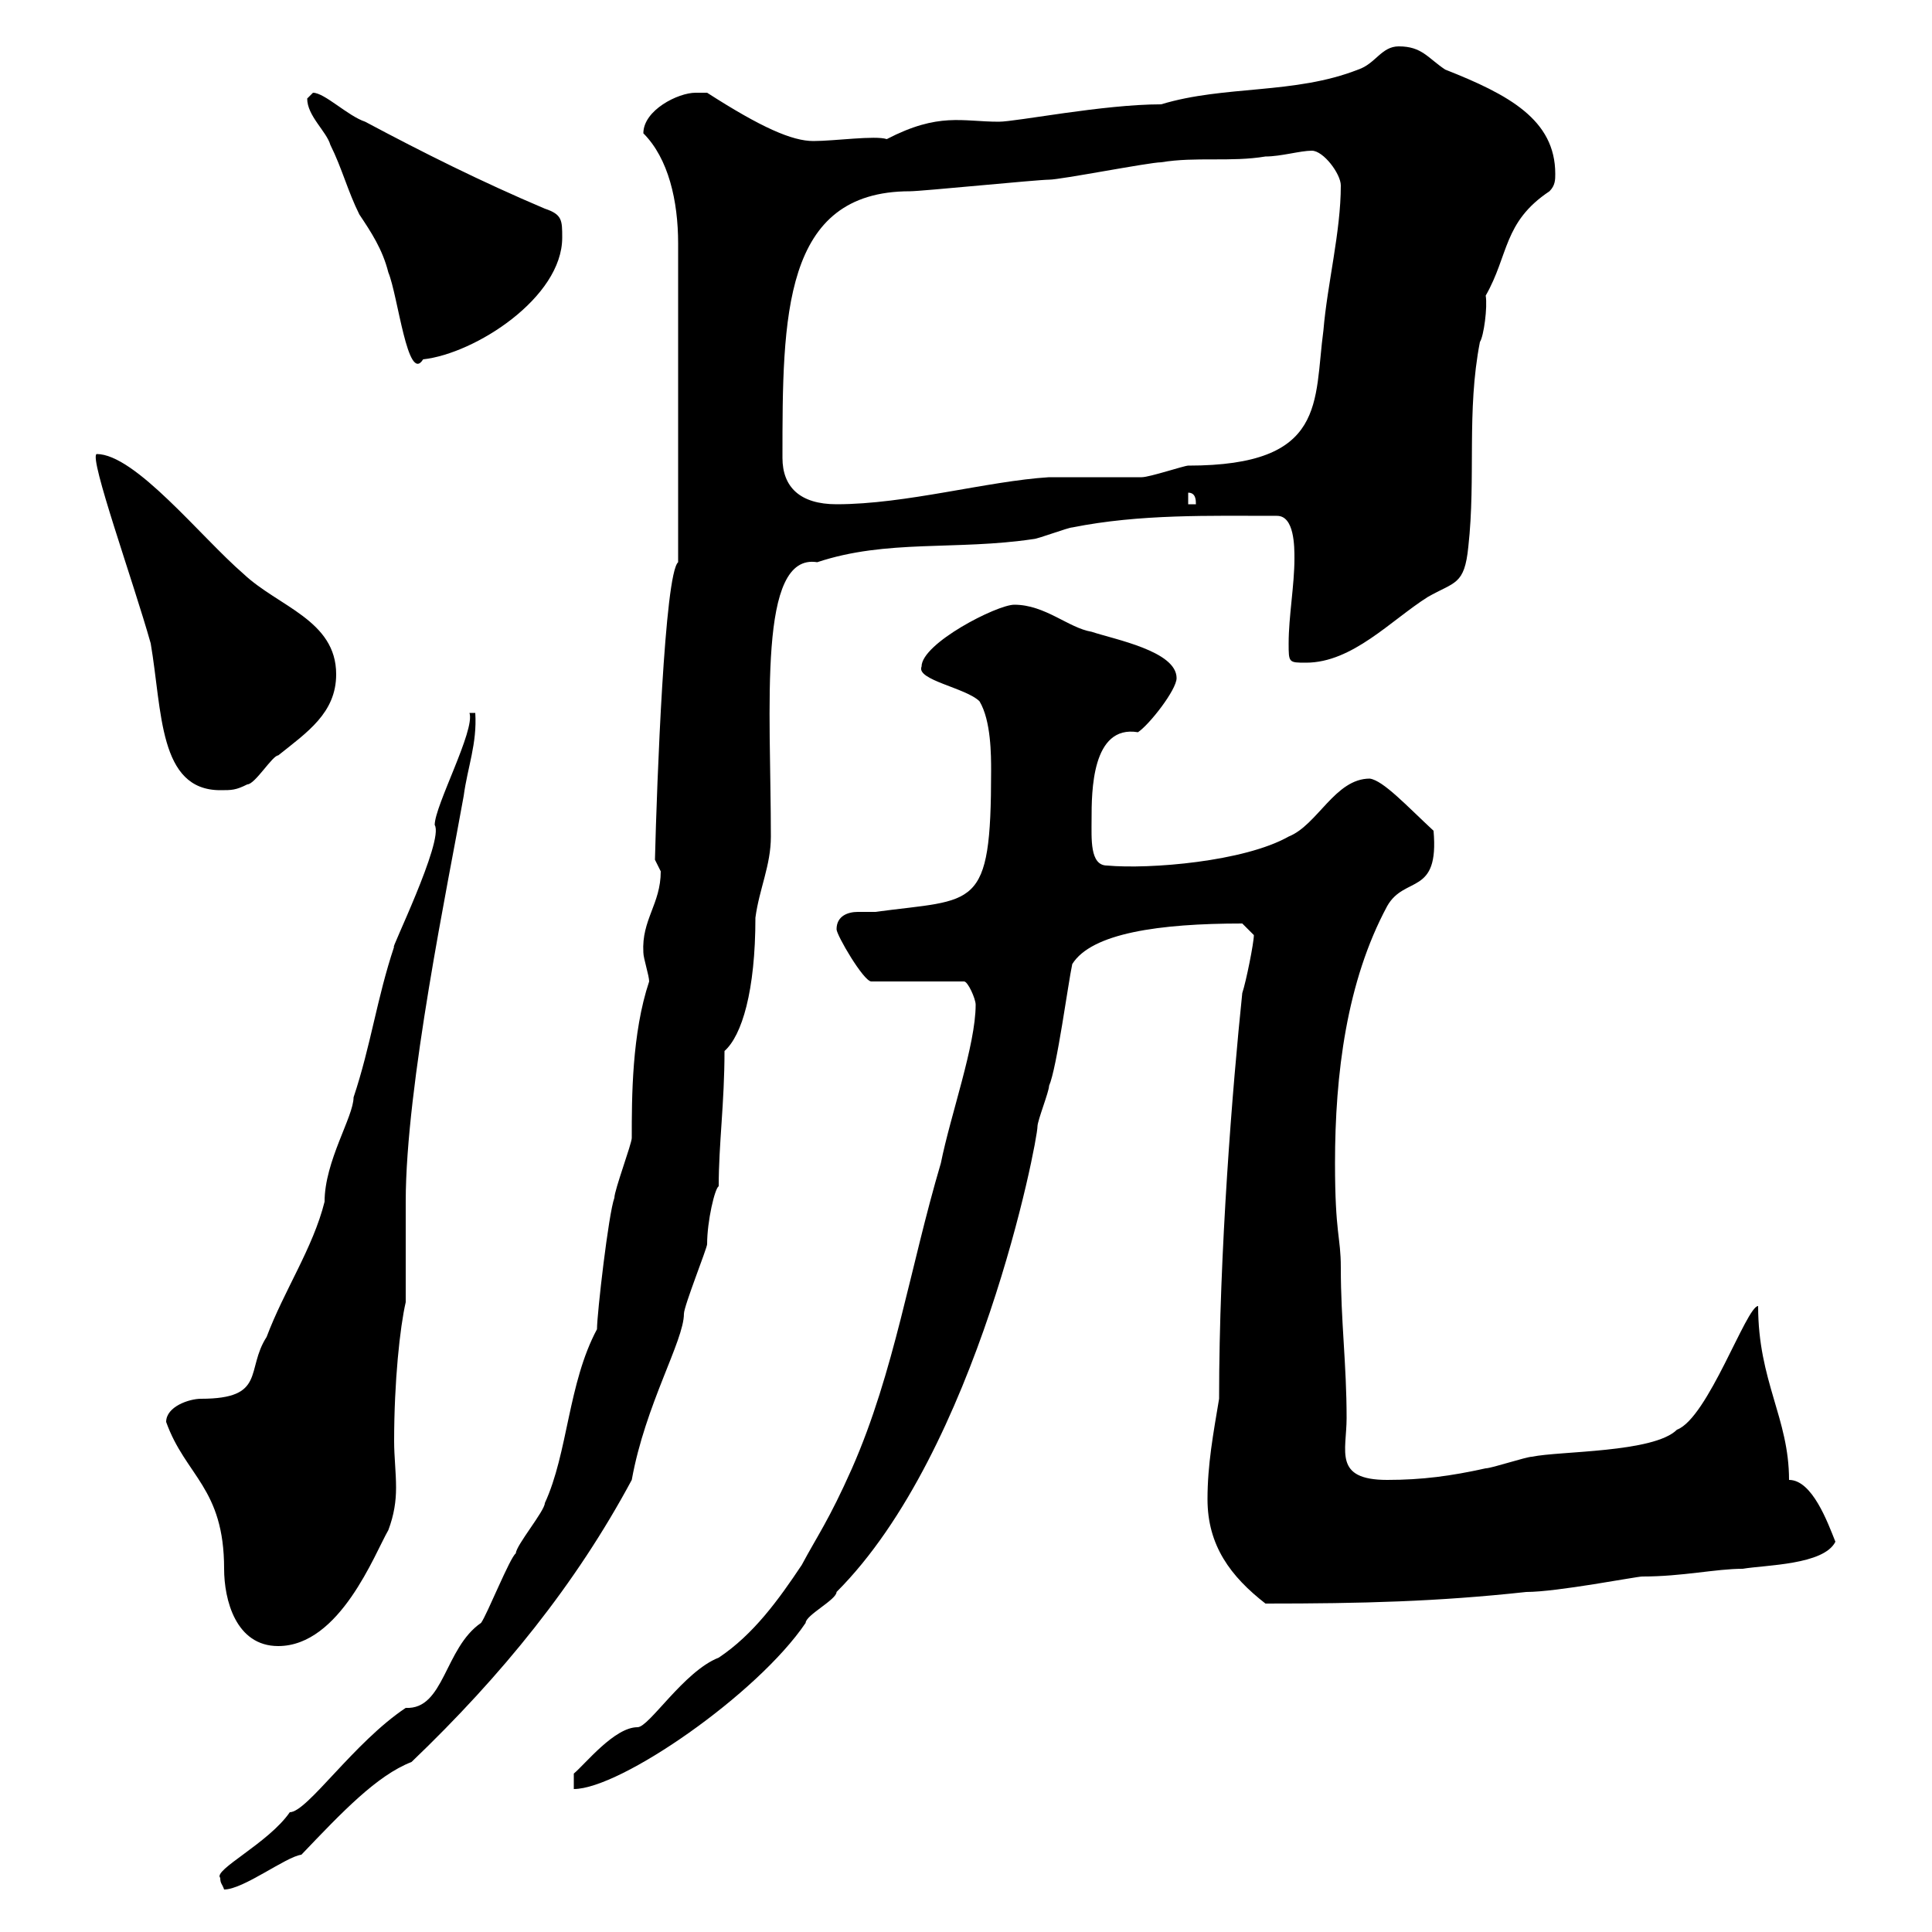 <svg xmlns="http://www.w3.org/2000/svg" xmlns:xlink="http://www.w3.org/1999/xlink" width="300" height="300"><path d="M34.20 291.60C34.20 292.50 34.50 292.50 34.80 293.40C37.80 293.40 44.40 288.30 46.80 288C53.10 281.40 58.50 275.70 63.90 273.60C78 260.10 89.40 246 98.10 229.80C100.20 218.10 106.20 208.20 106.20 204C106.20 202.80 109.80 193.80 109.80 193.20C109.80 189.60 111 184.50 111.60 184.20C111.60 177.60 112.50 171.30 112.50 163.20C115.20 160.80 117.30 153.90 117.30 142.50C117.90 138 119.70 134.40 119.70 129.90C119.70 109.80 117.60 85.80 126.90 87.30C137.70 83.70 148.50 85.50 160.50 83.70C161.10 83.70 165.90 81.90 166.50 81.90C177 79.80 187.80 80.10 198.30 80.10C201 80.10 201 84.90 201 86.70C201 90.90 200.10 95.70 200.10 99.90C200.10 102.90 200.10 102.90 202.80 102.90C210 102.90 216 96.30 221.70 92.70C225.90 90.30 227.40 90.90 228 84.90C229.20 74.10 227.70 63.90 229.80 53.10C230.40 52.20 231 47.70 230.70 45.90C234.30 39.60 233.40 34.50 240.60 29.70C241.50 28.80 241.50 27.90 241.50 27C241.50 18.60 234.30 14.70 224.40 10.80C221.70 9 220.80 7.20 217.20 7.20C214.50 7.20 213.60 9.90 210.90 10.80C201 14.70 190.20 13.20 180.30 16.20C171.30 16.20 157.80 18.90 155.10 18.90C149.40 18.90 145.80 17.40 137.70 21.60C135.90 21 129.60 21.90 126.30 21.90C123 21.90 118.20 19.80 109.80 14.40C109.80 14.40 108.90 14.40 108 14.40C105.30 14.40 99.90 17.10 99.90 20.70C103.80 24.60 105.30 31.20 105.30 37.80L105.30 87.30C103.20 89.10 102 121.50 101.70 133.50C101.70 133.50 102.60 135.30 102.60 135.30C102.60 140.40 99.60 142.80 99.90 147.90C99.90 148.80 100.80 151.50 100.80 152.40C98.10 160.50 98.10 170.40 98.10 176.70C98.10 177.60 95.40 184.80 95.40 186C94.50 188.40 92.70 204 92.70 206.40C88.20 214.80 88.20 225.60 84.60 233.40C84.60 234.60 80.10 240 80.10 241.20C79.20 241.80 75.60 250.80 74.70 252C69 255.90 69 265.50 63 265.20C54.90 270.60 47.70 281.40 45 281.40C41.70 286.20 33 290.40 34.20 291.60ZM151.50 156C151.50 162.30 147.60 173.10 146.10 180.60C141.30 196.80 138.90 213 132.30 228C128.70 236.10 126.90 238.50 124.50 243C120.90 248.40 117 253.80 111.60 257.40C106.20 259.50 100.80 268.20 99 268.20C95.40 268.20 90.90 273.90 89.10 275.40L89.10 277.80C96.30 277.80 117.60 263.10 125.10 252C125.10 250.80 129.90 248.40 129.90 247.20C151.80 225.30 161.10 177.30 161.10 174.90C161.10 174 162.90 169.50 162.90 168.60C164.10 165.90 165.90 152.40 166.50 149.70C169.50 144.90 180 143.40 192.90 143.40C192.90 143.40 194.70 145.20 194.70 145.20C194.70 146.40 193.50 152.40 192.90 154.20C191.40 168.60 189.30 194.40 189.30 217.20C188.40 222.60 187.50 227.40 187.50 232.80C187.50 240 191.10 244.80 196.50 249C211.50 249 223.20 248.70 237 247.20C241.80 247.20 254.10 244.80 255 244.80C261.30 244.80 266.40 243.60 270.60 243.60C274.20 243 283.20 243 285 239.40C283.80 236.40 281.40 229.80 277.80 229.80C277.80 220.20 273 214.50 273 202.80C271.20 202.80 265.20 220.20 260.40 222C256.80 225.60 242.10 225.30 237.90 226.20C237 226.20 231.60 228 230.70 228C225.30 229.20 220.80 229.80 215.40 229.80C207 229.80 209.10 225.30 209.10 220.20C209.10 211.80 208.20 205.20 208.20 196.80C208.20 192 207.30 191.70 207.30 180.60C207.30 166.80 209.10 152.40 215.40 140.70C218.10 135.90 223.50 139.20 222.60 129C218.40 125.10 214.80 121.20 212.70 120.90C207.30 120.90 204.60 128.10 200.10 129.90C193.20 133.80 178.50 135 171.90 134.40C169.20 134.40 169.50 130.20 169.50 127.20C169.50 123 169.50 112.50 176.70 113.70C178.50 112.50 182.70 107.10 182.70 105.30C182.70 101.10 173.10 99.30 169.50 98.10C165.90 97.50 162.30 93.90 157.50 93.90C154.80 93.90 143.10 99.90 143.10 103.50C142.20 105.60 150 106.80 152.10 108.90C153.90 111.90 153.90 117.30 153.90 119.70C153.90 141.60 151.50 139.50 135.90 141.60C135.30 141.60 134.10 141.60 133.20 141.60C131.70 141.60 129.90 142.20 129.90 144.30C129.90 145.20 134.10 152.40 135.30 152.40L149.70 152.40C150.30 152.40 151.50 155.10 151.50 156ZM25.80 220.80C28.80 229.20 34.80 231 34.80 243.60C34.80 248.40 36.60 255.60 43.20 255.60C52.80 255.60 58.20 241.20 60.30 237.60C61.20 235.20 61.50 233.10 61.50 231C61.50 228.60 61.20 226.20 61.20 223.80C61.20 214.50 62.10 206.10 63 202.20C63 200.40 63 188.40 63 186.60C63 168.60 69.60 137.10 72 123.60C72.60 119.10 74.10 115.50 73.80 110.70L72.90 110.70C73.80 113.40 67.50 125.10 67.50 128.10C69 130.50 60.30 148.20 61.20 147C58.50 155.10 57.60 162.30 54.90 170.40C54.90 173.40 50.40 180.30 50.40 186.60C48.60 193.80 44.10 200.40 41.40 207.60C38.10 212.70 41.40 217.20 31.20 217.20C29.40 217.20 25.80 218.40 25.80 220.80ZM15 70.50C13.80 71.10 20.70 90.30 23.40 99.90C25.20 110.40 24.60 122.70 34.20 122.70C36 122.70 36.60 122.70 38.40 121.80C39.60 121.80 42.30 117.30 43.20 117.30C47.70 113.70 52.20 110.70 52.20 104.70C52.20 96.30 43.20 94.20 37.80 89.10C31.20 83.40 21 70.50 15 70.50ZM121.50 71.10C121.50 49.20 121.50 29.70 141.30 29.70C143.10 29.70 161.10 27.90 162.90 27.90C164.70 27.90 178.50 25.20 180.30 25.20C185.70 24.30 191.10 25.20 196.50 24.30C198.90 24.30 201.90 23.40 203.70 23.40C205.50 23.40 208.20 27 208.20 28.80C208.20 36 206.10 44.10 205.50 51.30C204 62.40 206.10 72.30 184.50 72.30C183.90 72.30 178.50 74.10 177.30 74.10C175.50 74.10 164.70 74.10 162.90 74.10C153.30 74.70 140.70 78.30 129.90 78.30C124.20 78.30 121.50 75.60 121.50 71.10ZM184.50 76.50C185.70 76.50 185.70 77.70 185.70 78.30L184.50 78.30ZM47.70 15.30C47.70 18 50.70 20.40 51.30 22.50C53.10 26.10 54 29.70 55.80 33.30C57.60 36 59.40 38.70 60.30 42.30C61.80 45.90 63.30 59.70 65.70 55.80C73.80 54.90 87.30 46.20 87.30 36.90C87.30 34.20 87.30 33.30 84.60 32.40C74.70 28.20 65.70 23.70 56.70 18.90C54 18 50.40 14.40 48.60 14.40C48.60 14.40 47.70 15.30 47.70 15.30Z"/></svg>